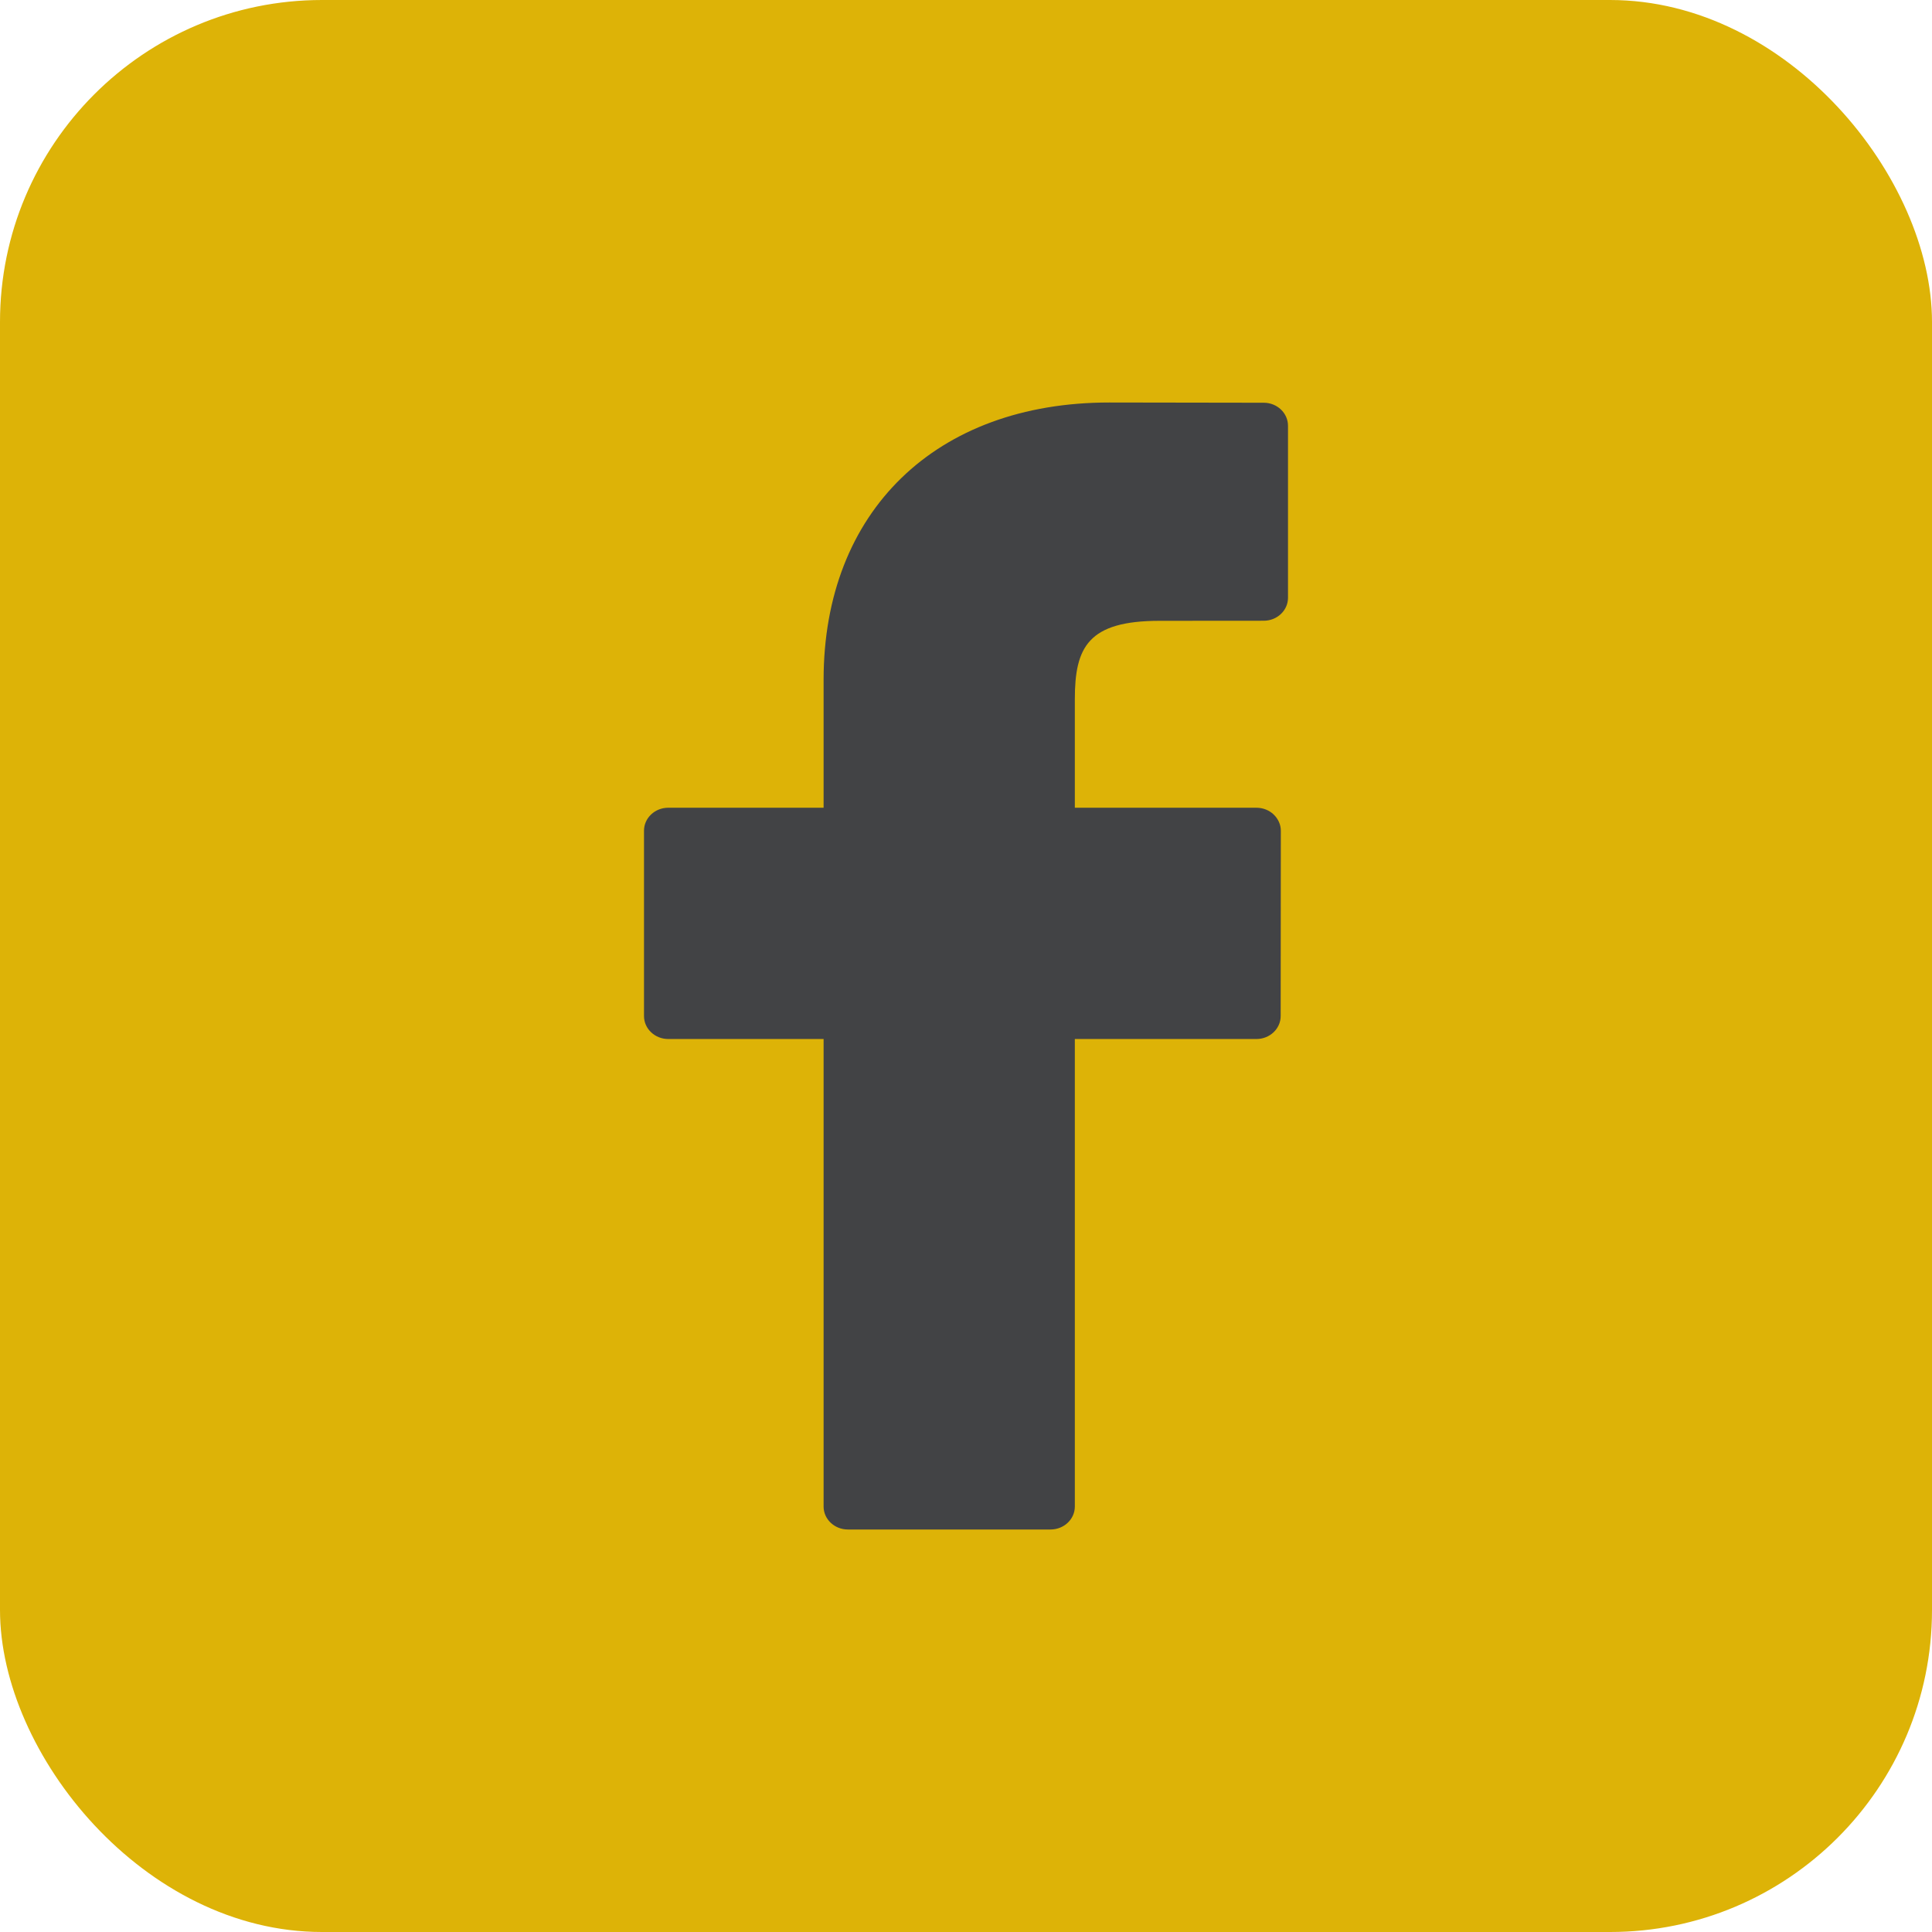 <?xml version="1.0" encoding="UTF-8"?>
<svg width="24px" height="24px" viewBox="0 0 24 24" version="1.1" xmlns="http://www.w3.org/2000/svg" xmlns:xlink="http://www.w3.org/1999/xlink">
    <!-- Generator: sketchtool 57.1 (101010) - https://sketch.com -->
    <title>95952A61-FE01-4BFA-A595-52622282900A</title>
    <desc>Created with sketchtool.</desc>
    <g id="Page-1" stroke="none" stroke-width="1" fill="none" fill-rule="evenodd">
        <g id="leiderdorp-paginastyling" transform="translate(-1166, -6277)">
            <g id="footer" transform="translate(0, 6179)">
                <g id="Group-9" transform="translate(1166, 98)">
                    <g id="Group-16">
                        <g id="facebook">
                            <rect id="Rectangle" fill="#DDB307" x="0" y="0" width="24" height="24" rx="4"></rect>
                            <path d="M15.699,5.003 L13.78,5 C11.625,5 10.231,6.353 10.231,8.445 L10.231,10.034 L8.301,10.034 C8.135,10.034 8,10.162 8,10.319 L8,12.622 C8,12.779 8.135,12.907 8.301,12.907 L10.231,12.907 L10.231,18.715 C10.231,18.872 10.366,19 10.533,19 L13.05,19 C13.217,19 13.352,18.872 13.352,18.715 L13.352,12.907 L15.608,12.907 C15.774,12.907 15.909,12.779 15.909,12.622 L15.911,10.319 C15.911,10.244 15.878,10.172 15.822,10.118 C15.765,10.064 15.689,10.034 15.608,10.034 L13.352,10.034 L13.352,8.687 C13.352,8.04 13.515,7.712 14.406,7.712 L15.699,7.711 C15.865,7.711 16,7.583 16,7.426 L16,5.289 C16,5.131 15.865,5.003 15.699,5.003 Z" fill="#424345"></path>
                        </g>
                    </g>
                </g>
            </g>
        </g>
    </g>
</svg>